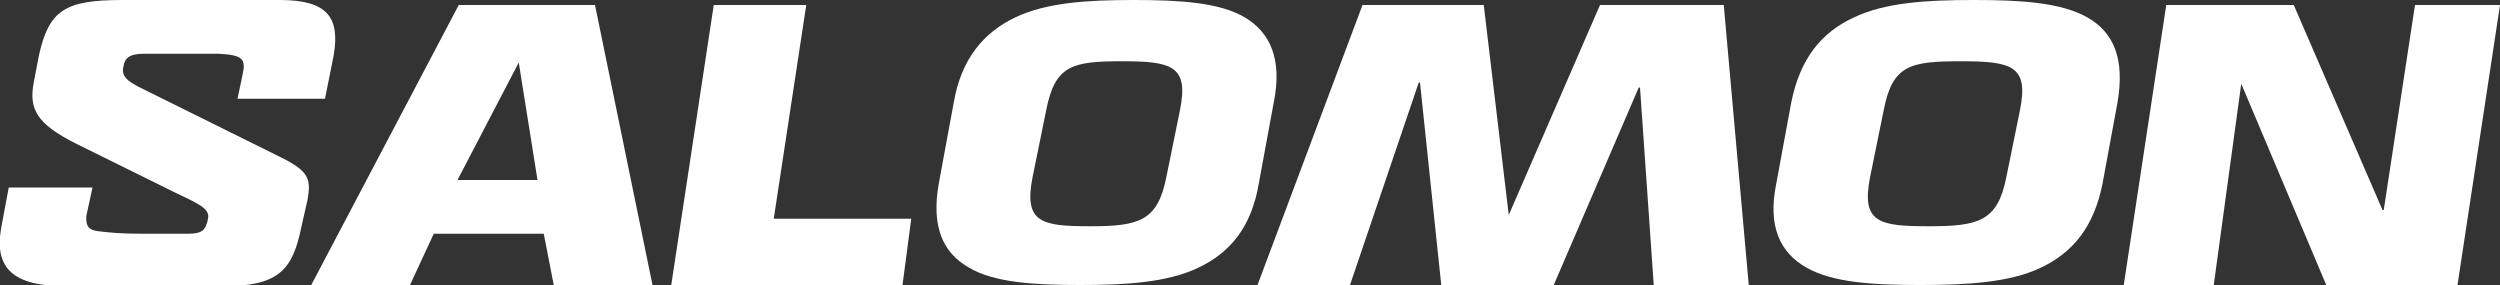 <?xml version="1.0" encoding="UTF-8"?>
<svg xmlns="http://www.w3.org/2000/svg" version="1.1" viewBox="0 0 200 22.8">
  <rect x="0" y="0" width="200" height="22.8" fill="#333333" stroke="none"/>
  <defs>
    <style>
      .cls-1 {
        fill: #fff;
      }
    </style>
  </defs>
  <!-- Generator: Adobe Illustrator 28.7.1, SVG Export Plug-In . SVG Version: 1.2.0 Build 142)  -->
  <g>
    <g id="Layer_1">
      <g id="Layer_1-2" data-name="Layer_1">
        <path class="cls-1" d="M41.5,5l-4.9,9.4h6.4l-1.5-9.4h0ZM36.7.4h10.9l4.6,22.4h-7.9l-.8-4.1h-8.8l-1.9,4.1h-7.9L36.7.4Z"/>
        <polygon class="cls-1" points="57.1 .4 64.5 .4 61.9 17.5 72.9 17.5 72.2 22.8 53.7 22.8 57.1 .4"/>
        <polygon class="cls-1" points="128 .4 137.9 .4 139.9 22.8 132.3 22.8 131.2 7 131.1 7 124.3 22.8 115.3 22.8 113.6 6.6 113.5 6.6 108 22.8 100.6 22.8 109 .4 118.7 .4 120.7 17.2 120.7 17.2 128 .4"/>
        <polygon class="cls-1" points="193.2 .4 200 .4 196.6 22.8 186.1 22.8 179.3 6.7 179.3 6.7 177.1 22.8 169.9 22.8 173.3 .4 183.5 .4 190.6 16.8 190.7 16.8 193.2 .4"/>
        <path class="cls-1" d="M93.3,14.2l1.1-5.4c.7-3.5-.6-3.9-4.6-3.9s-5.4.3-6.1,3.9l-1.1,5.4c-.7,3.6.7,3.9,4.6,3.9s5.4-.4,6.1-3.9ZM77.5,21.4c-2.1-1.2-3-3.3-2.4-6.7l1.2-6.5c.6-3.5,2.4-5.6,4.9-6.8C83.7.2,87,0,90.7,0s6.9.2,8.9,1.4c2,1.2,3,3.3,2.3,6.8l-1.2,6.5c-.6,3.5-2.3,5.5-4.8,6.7-2.5,1.2-5.8,1.4-9.5,1.4s-6.9-.2-8.9-1.4"/>
        <path class="cls-1" d="M160.5,14.2l1.1-5.4c.7-3.5-.6-3.9-4.7-3.9s-5.5.3-6.2,3.9l-1.1,5.4c-.7,3.6.7,3.9,4.7,3.9s5.5-.4,6.2-3.9ZM144.5,21.4c-2.1-1.2-3.1-3.3-2.4-6.7l1.2-6.5c.7-3.5,2.4-5.6,5-6.8C150.8.2,154.1,0,157.9,0s7,.2,9.1,1.4c2.1,1.2,3,3.3,2.4,6.8l-1.2,6.5c-.7,3.5-2.4,5.5-4.9,6.7-2.5,1.2-5.9,1.4-9.7,1.4s-7-.2-9.1-1.4"/>
        <path class="cls-1" d="M22.4,0C26.2,0,27.2,1.4,26.7,4.4l-.7,3.5h-7l.4-1.9c.3-1.3,0-1.6-1.9-1.7h-6c-1.2,0-1.5.4-1.6.9-.2.8,0,1.2,1.7,2l10.9,5.4c2.2,1.1,2.4,1.7,2.1,3.4l-.5,2.2c-.7,3.4-1.8,4.7-6.3,4.7H5.3c-4.2,0-5.8-1.4-5.2-4.7l.6-3.2h6.7l-.5,2.3c0,.6,0,1.1,1,1.2.8.1,1.7.2,3.6.2h3.5c1.2,0,1.4-.3,1.6-1,.2-.8,0-1.1-2.4-2.2l-8.1-4c-3.2-1.6-3.8-2.8-3.4-4.9l.4-2.1C3.9.8,5.2,0,9.8,0,9.8,0,22.4,0,22.4,0Z"/>
      </g>
    </g>
  </g>
</svg>
